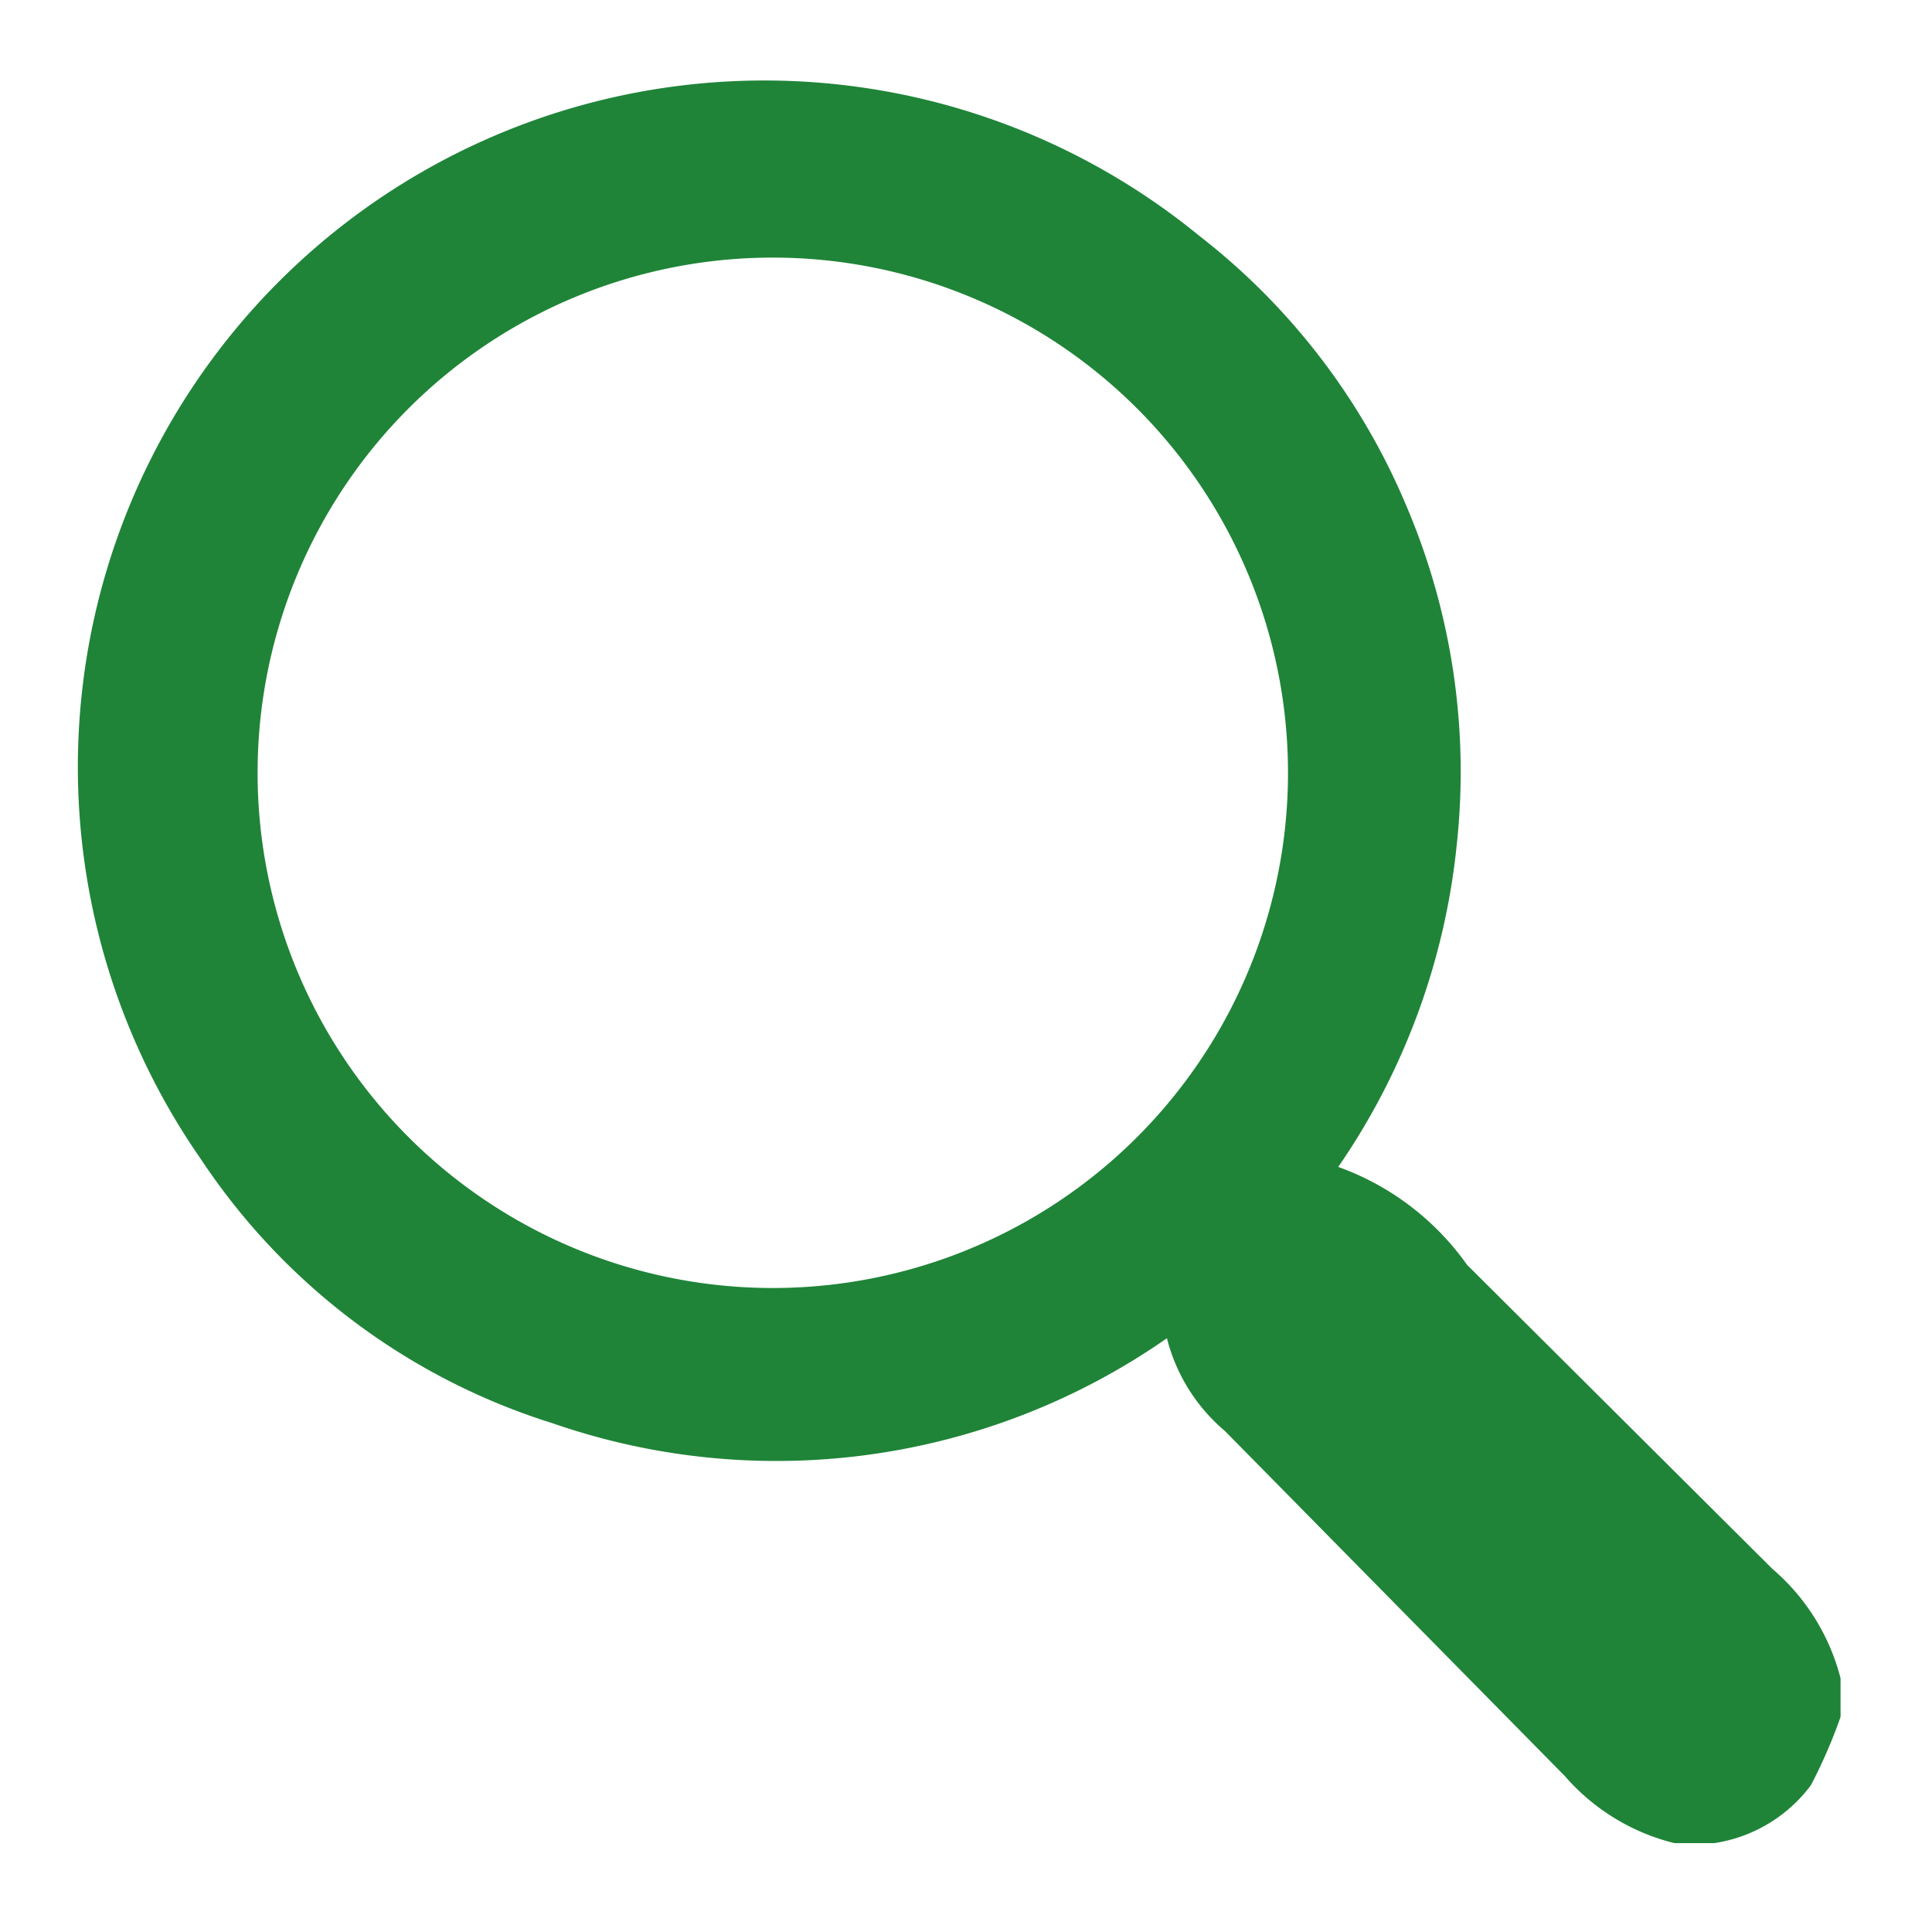<svg id="Layer_1" data-name="Layer 1" xmlns="http://www.w3.org/2000/svg" viewBox="0 0 15 15"><defs><style>.cls-1{fill:#1f8438;}</style></defs><title>search</title><path class="cls-1" d="M13,14.31a1.65,1.65,0,0,1-.85-.52L9.51,11.11a1.39,1.39,0,0,1-.45-.72,5.3,5.3,0,0,1-4.77.66A5.1,5.1,0,0,1,1.56,9,5.33,5.33,0,0,1,9.31,1.83a5.2,5.2,0,0,1,1.61,2.1,5.26,5.26,0,0,1,.39,2.63,5.36,5.36,0,0,1-.92,2.5,2.09,2.09,0,0,1,1,.76l2.37,2.36a1.66,1.66,0,0,1,.53.85v.3a4,4,0,0,1-.23.53,1.15,1.15,0,0,1-.75.45ZM6,10A4,4,0,1,0,2,6,4,4,0,0,0,6,10Z"/></svg>